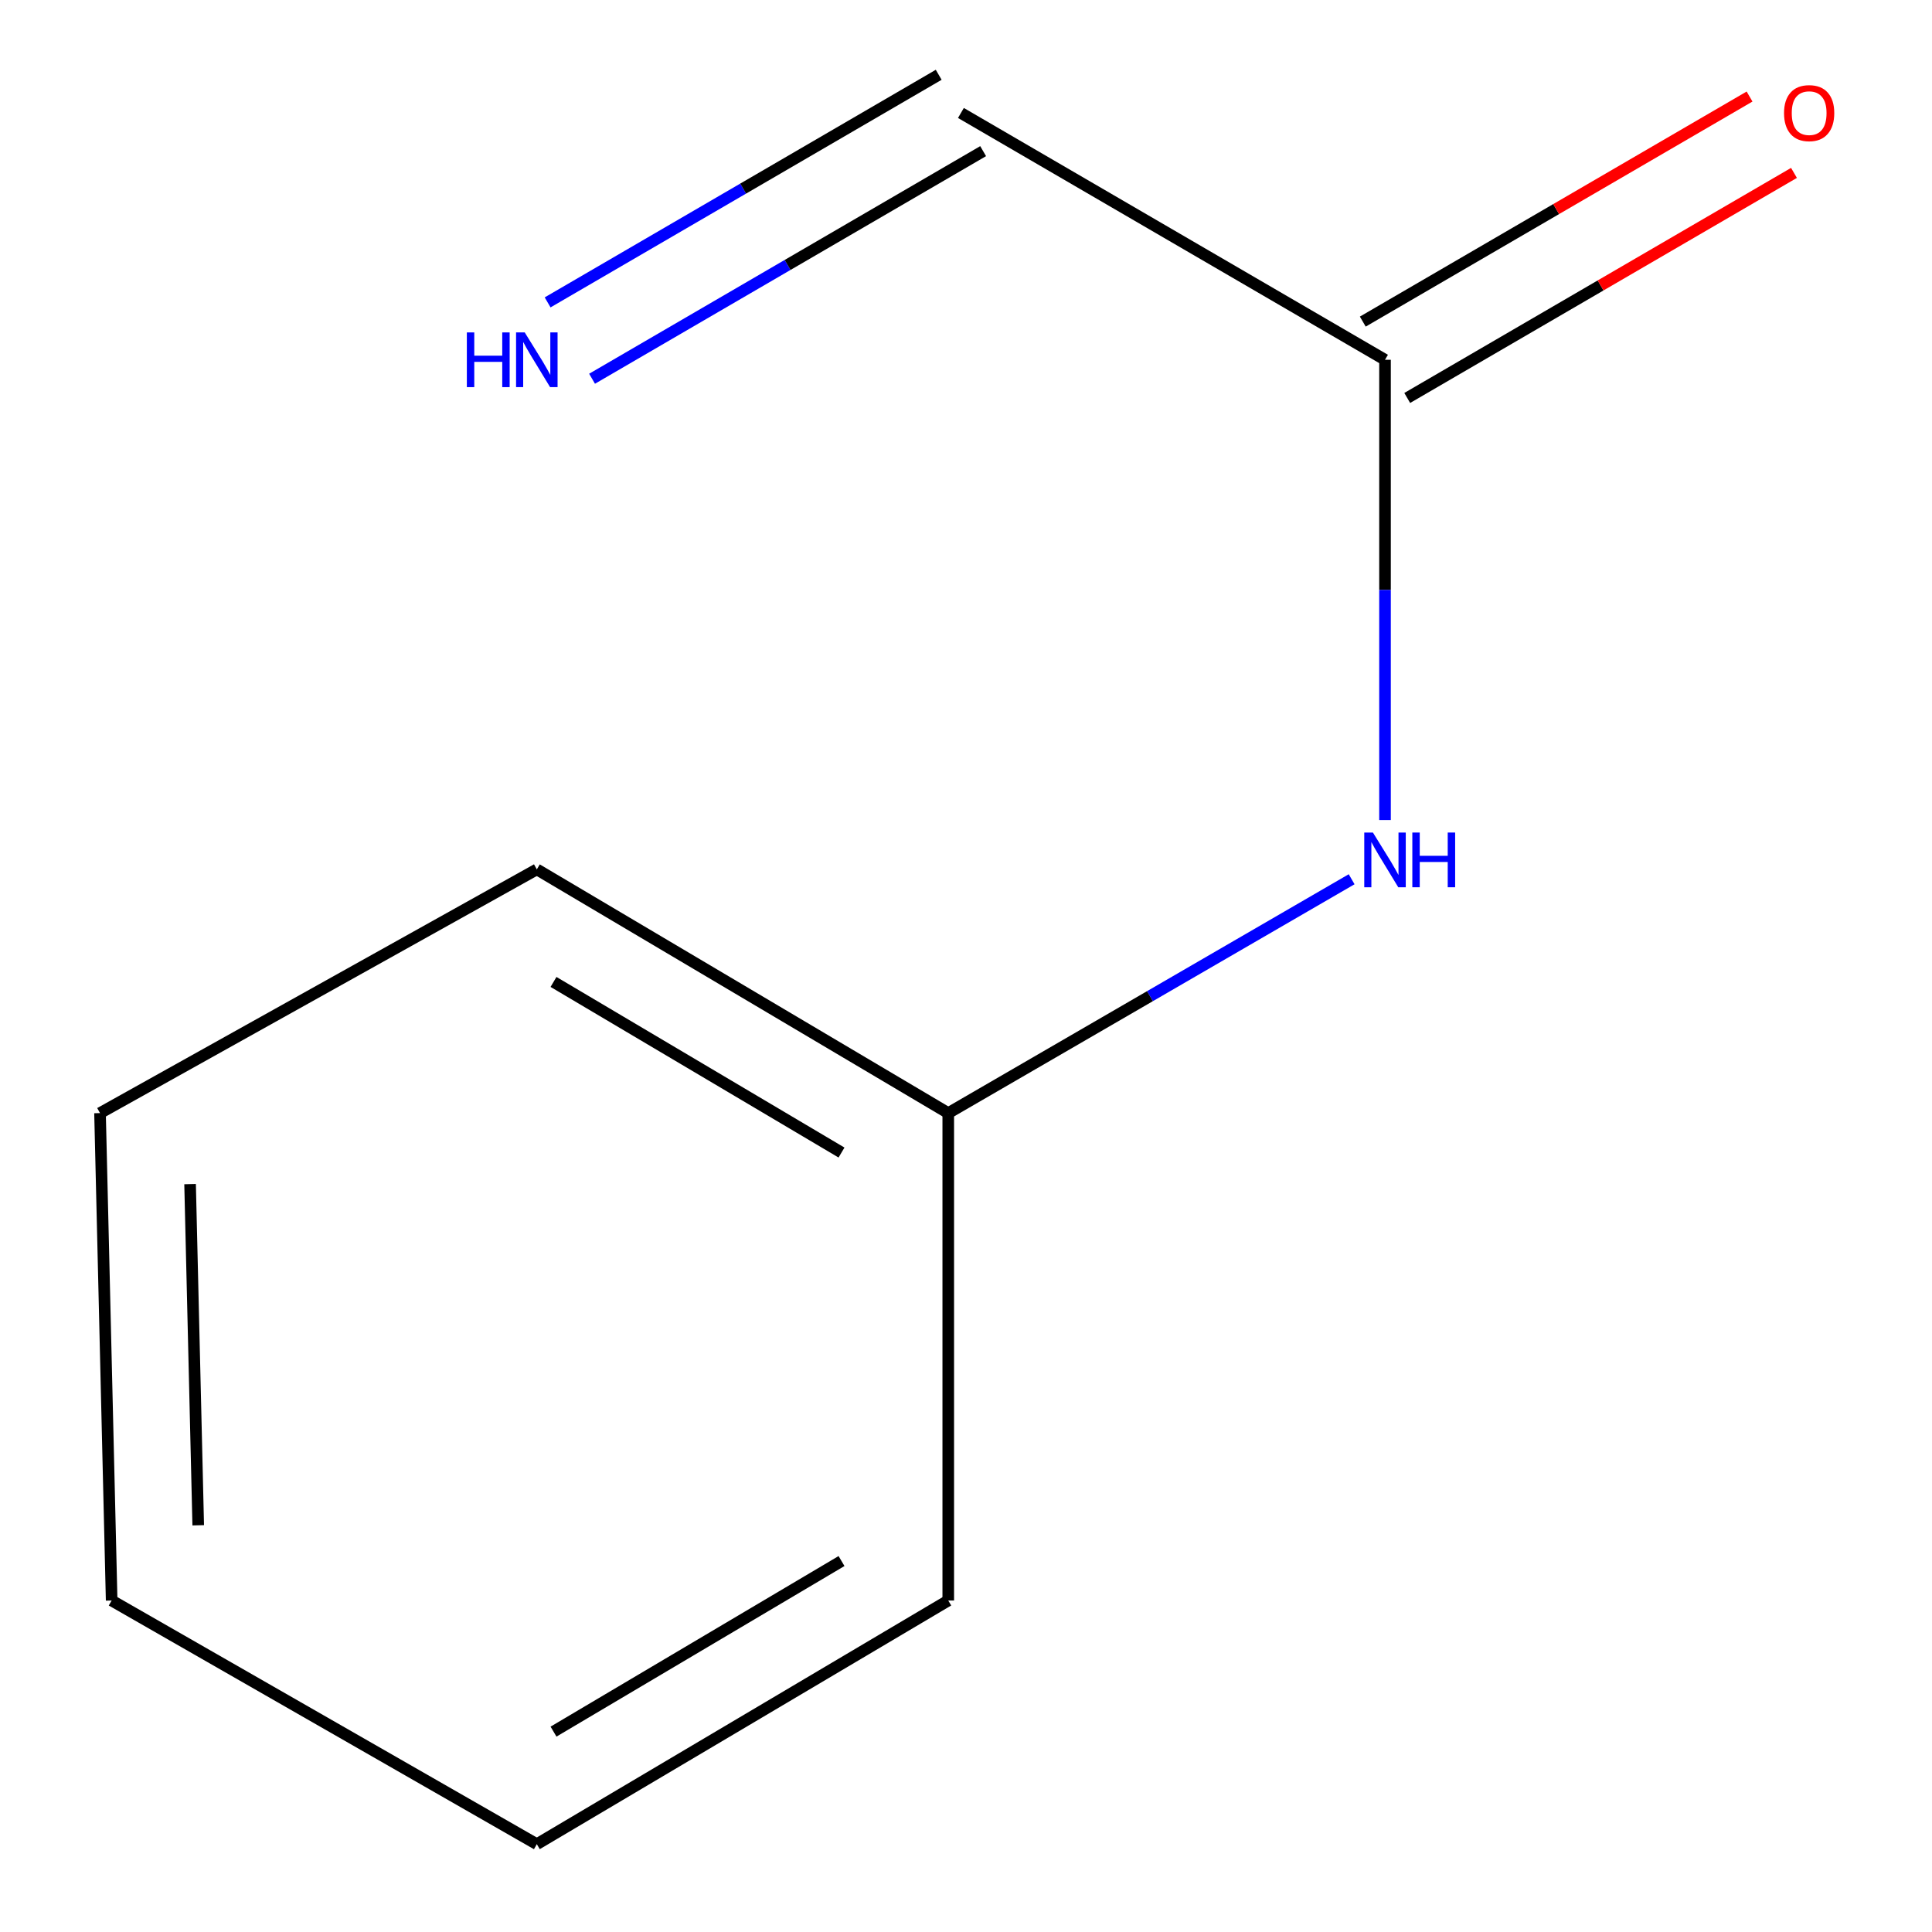 <?xml version='1.0' encoding='iso-8859-1'?>
<svg version='1.1' baseProfile='full'
              xmlns='http://www.w3.org/2000/svg'
                      xmlns:rdkit='http://www.rdkit.org/xml'
                      xmlns:xlink='http://www.w3.org/1999/xlink'
                  xml:space='preserve'
width='1000px' height='1000px' viewBox='0 0 1000 1000'>
<!-- END OF HEADER -->
<rect style='opacity:1.0;fill:#FFFFFF;stroke:none' width='1000' height='1000' x='0' y='0'> </rect>
<path class='bond-0' d='M 716.879,186.223 L 716.879,305.337' style='fill:none;fill-rule:evenodd;stroke:#000000;stroke-width:6px;stroke-linecap:butt;stroke-linejoin:miter;stroke-opacity:1' />
<path class='bond-0' d='M 716.879,305.337 L 716.879,424.451' style='fill:none;fill-rule:evenodd;stroke:#0000FF;stroke-width:6px;stroke-linecap:butt;stroke-linejoin:miter;stroke-opacity:1' />
<path class='bond-2' d='M 728.378,205.984 L 828.471,147.737' style='fill:none;fill-rule:evenodd;stroke:#000000;stroke-width:6px;stroke-linecap:butt;stroke-linejoin:miter;stroke-opacity:1' />
<path class='bond-2' d='M 828.471,147.737 L 928.563,89.491' style='fill:none;fill-rule:evenodd;stroke:#FF0000;stroke-width:6px;stroke-linecap:butt;stroke-linejoin:miter;stroke-opacity:1' />
<path class='bond-2' d='M 705.38,166.463 L 805.472,108.216' style='fill:none;fill-rule:evenodd;stroke:#000000;stroke-width:6px;stroke-linecap:butt;stroke-linejoin:miter;stroke-opacity:1' />
<path class='bond-2' d='M 805.472,108.216 L 905.565,49.97' style='fill:none;fill-rule:evenodd;stroke:#FF0000;stroke-width:6px;stroke-linecap:butt;stroke-linejoin:miter;stroke-opacity:1' />
<path class='bond-3' d='M 716.879,186.223 L 497.369,58.47' style='fill:none;fill-rule:evenodd;stroke:#000000;stroke-width:6px;stroke-linecap:butt;stroke-linejoin:miter;stroke-opacity:1' />
<path class='bond-4' d='M 699.606,455.096 L 595.211,515.617' style='fill:none;fill-rule:evenodd;stroke:#0000FF;stroke-width:6px;stroke-linecap:butt;stroke-linejoin:miter;stroke-opacity:1' />
<path class='bond-4' d='M 595.211,515.617 L 490.815,576.138' style='fill:none;fill-rule:evenodd;stroke:#000000;stroke-width:6px;stroke-linecap:butt;stroke-linejoin:miter;stroke-opacity:1' />
<path class='bond-1' d='M 306.449,196.037 L 407.659,137.134' style='fill:none;fill-rule:evenodd;stroke:#0000FF;stroke-width:6px;stroke-linecap:butt;stroke-linejoin:miter;stroke-opacity:1' />
<path class='bond-1' d='M 407.659,137.134 L 508.869,78.23' style='fill:none;fill-rule:evenodd;stroke:#000000;stroke-width:6px;stroke-linecap:butt;stroke-linejoin:miter;stroke-opacity:1' />
<path class='bond-1' d='M 283.449,156.517 L 384.659,97.614' style='fill:none;fill-rule:evenodd;stroke:#0000FF;stroke-width:6px;stroke-linecap:butt;stroke-linejoin:miter;stroke-opacity:1' />
<path class='bond-1' d='M 384.659,97.614 L 485.869,38.71' style='fill:none;fill-rule:evenodd;stroke:#000000;stroke-width:6px;stroke-linecap:butt;stroke-linejoin:miter;stroke-opacity:1' />
<path class='bond-5' d='M 490.815,576.138 L 277.859,449.985' style='fill:none;fill-rule:evenodd;stroke:#000000;stroke-width:6px;stroke-linecap:butt;stroke-linejoin:miter;stroke-opacity:1' />
<path class='bond-5' d='M 435.566,596.556 L 286.497,508.249' style='fill:none;fill-rule:evenodd;stroke:#000000;stroke-width:6px;stroke-linecap:butt;stroke-linejoin:miter;stroke-opacity:1' />
<path class='bond-6' d='M 490.815,576.138 L 490.815,828.418' style='fill:none;fill-rule:evenodd;stroke:#000000;stroke-width:6px;stroke-linecap:butt;stroke-linejoin:miter;stroke-opacity:1' />
<path class='bond-8' d='M 277.859,449.985 L 51.77,576.138' style='fill:none;fill-rule:evenodd;stroke:#000000;stroke-width:6px;stroke-linecap:butt;stroke-linejoin:miter;stroke-opacity:1' />
<path class='bond-7' d='M 490.815,828.418 L 277.859,954.545' style='fill:none;fill-rule:evenodd;stroke:#000000;stroke-width:6px;stroke-linecap:butt;stroke-linejoin:miter;stroke-opacity:1' />
<path class='bond-7' d='M 435.57,807.994 L 286.501,896.283' style='fill:none;fill-rule:evenodd;stroke:#000000;stroke-width:6px;stroke-linecap:butt;stroke-linejoin:miter;stroke-opacity:1' />
<path class='bond-9' d='M 277.859,954.545 L 57.791,828.418' style='fill:none;fill-rule:evenodd;stroke:#000000;stroke-width:6px;stroke-linecap:butt;stroke-linejoin:miter;stroke-opacity:1' />
<path class='bond-10' d='M 51.77,576.138 L 57.791,828.418' style='fill:none;fill-rule:evenodd;stroke:#000000;stroke-width:6px;stroke-linecap:butt;stroke-linejoin:miter;stroke-opacity:1' />
<path class='bond-10' d='M 98.386,612.889 L 102.601,789.485' style='fill:none;fill-rule:evenodd;stroke:#000000;stroke-width:6px;stroke-linecap:butt;stroke-linejoin:miter;stroke-opacity:1' />
<path  class='atom-1' d='M 710.619 430.923
L 719.899 445.923
Q 720.819 447.403, 722.299 450.083
Q 723.779 452.763, 723.859 452.923
L 723.859 430.923
L 727.619 430.923
L 727.619 459.243
L 723.739 459.243
L 713.779 442.843
Q 712.619 440.923, 711.379 438.723
Q 710.179 436.523, 709.819 435.843
L 709.819 459.243
L 706.139 459.243
L 706.139 430.923
L 710.619 430.923
' fill='#0000FF'/>
<path  class='atom-1' d='M 731.019 430.923
L 734.859 430.923
L 734.859 442.963
L 749.339 442.963
L 749.339 430.923
L 753.179 430.923
L 753.179 459.243
L 749.339 459.243
L 749.339 446.163
L 734.859 446.163
L 734.859 459.243
L 731.019 459.243
L 731.019 430.923
' fill='#0000FF'/>
<path  class='atom-2' d='M 241.639 172.063
L 245.479 172.063
L 245.479 184.103
L 259.959 184.103
L 259.959 172.063
L 263.799 172.063
L 263.799 200.383
L 259.959 200.383
L 259.959 187.303
L 245.479 187.303
L 245.479 200.383
L 241.639 200.383
L 241.639 172.063
' fill='#0000FF'/>
<path  class='atom-2' d='M 271.599 172.063
L 280.879 187.063
Q 281.799 188.543, 283.279 191.223
Q 284.759 193.903, 284.839 194.063
L 284.839 172.063
L 288.599 172.063
L 288.599 200.383
L 284.719 200.383
L 274.759 183.983
Q 273.599 182.063, 272.359 179.863
Q 271.159 177.663, 270.799 176.983
L 270.799 200.383
L 267.119 200.383
L 267.119 172.063
L 271.599 172.063
' fill='#0000FF'/>
<path  class='atom-3' d='M 923.414 58.55
Q 923.414 51.75, 926.774 47.95
Q 930.134 44.15, 936.414 44.15
Q 942.694 44.15, 946.054 47.95
Q 949.414 51.75, 949.414 58.55
Q 949.414 65.43, 946.014 69.35
Q 942.614 73.23, 936.414 73.23
Q 930.174 73.23, 926.774 69.35
Q 923.414 65.47, 923.414 58.55
M 936.414 70.03
Q 940.734 70.03, 943.054 67.15
Q 945.414 64.23, 945.414 58.55
Q 945.414 52.99, 943.054 50.19
Q 940.734 47.35, 936.414 47.35
Q 932.094 47.35, 929.734 50.15
Q 927.414 52.95, 927.414 58.55
Q 927.414 64.27, 929.734 67.15
Q 932.094 70.03, 936.414 70.03
' fill='#FF0000'/>
</svg>
